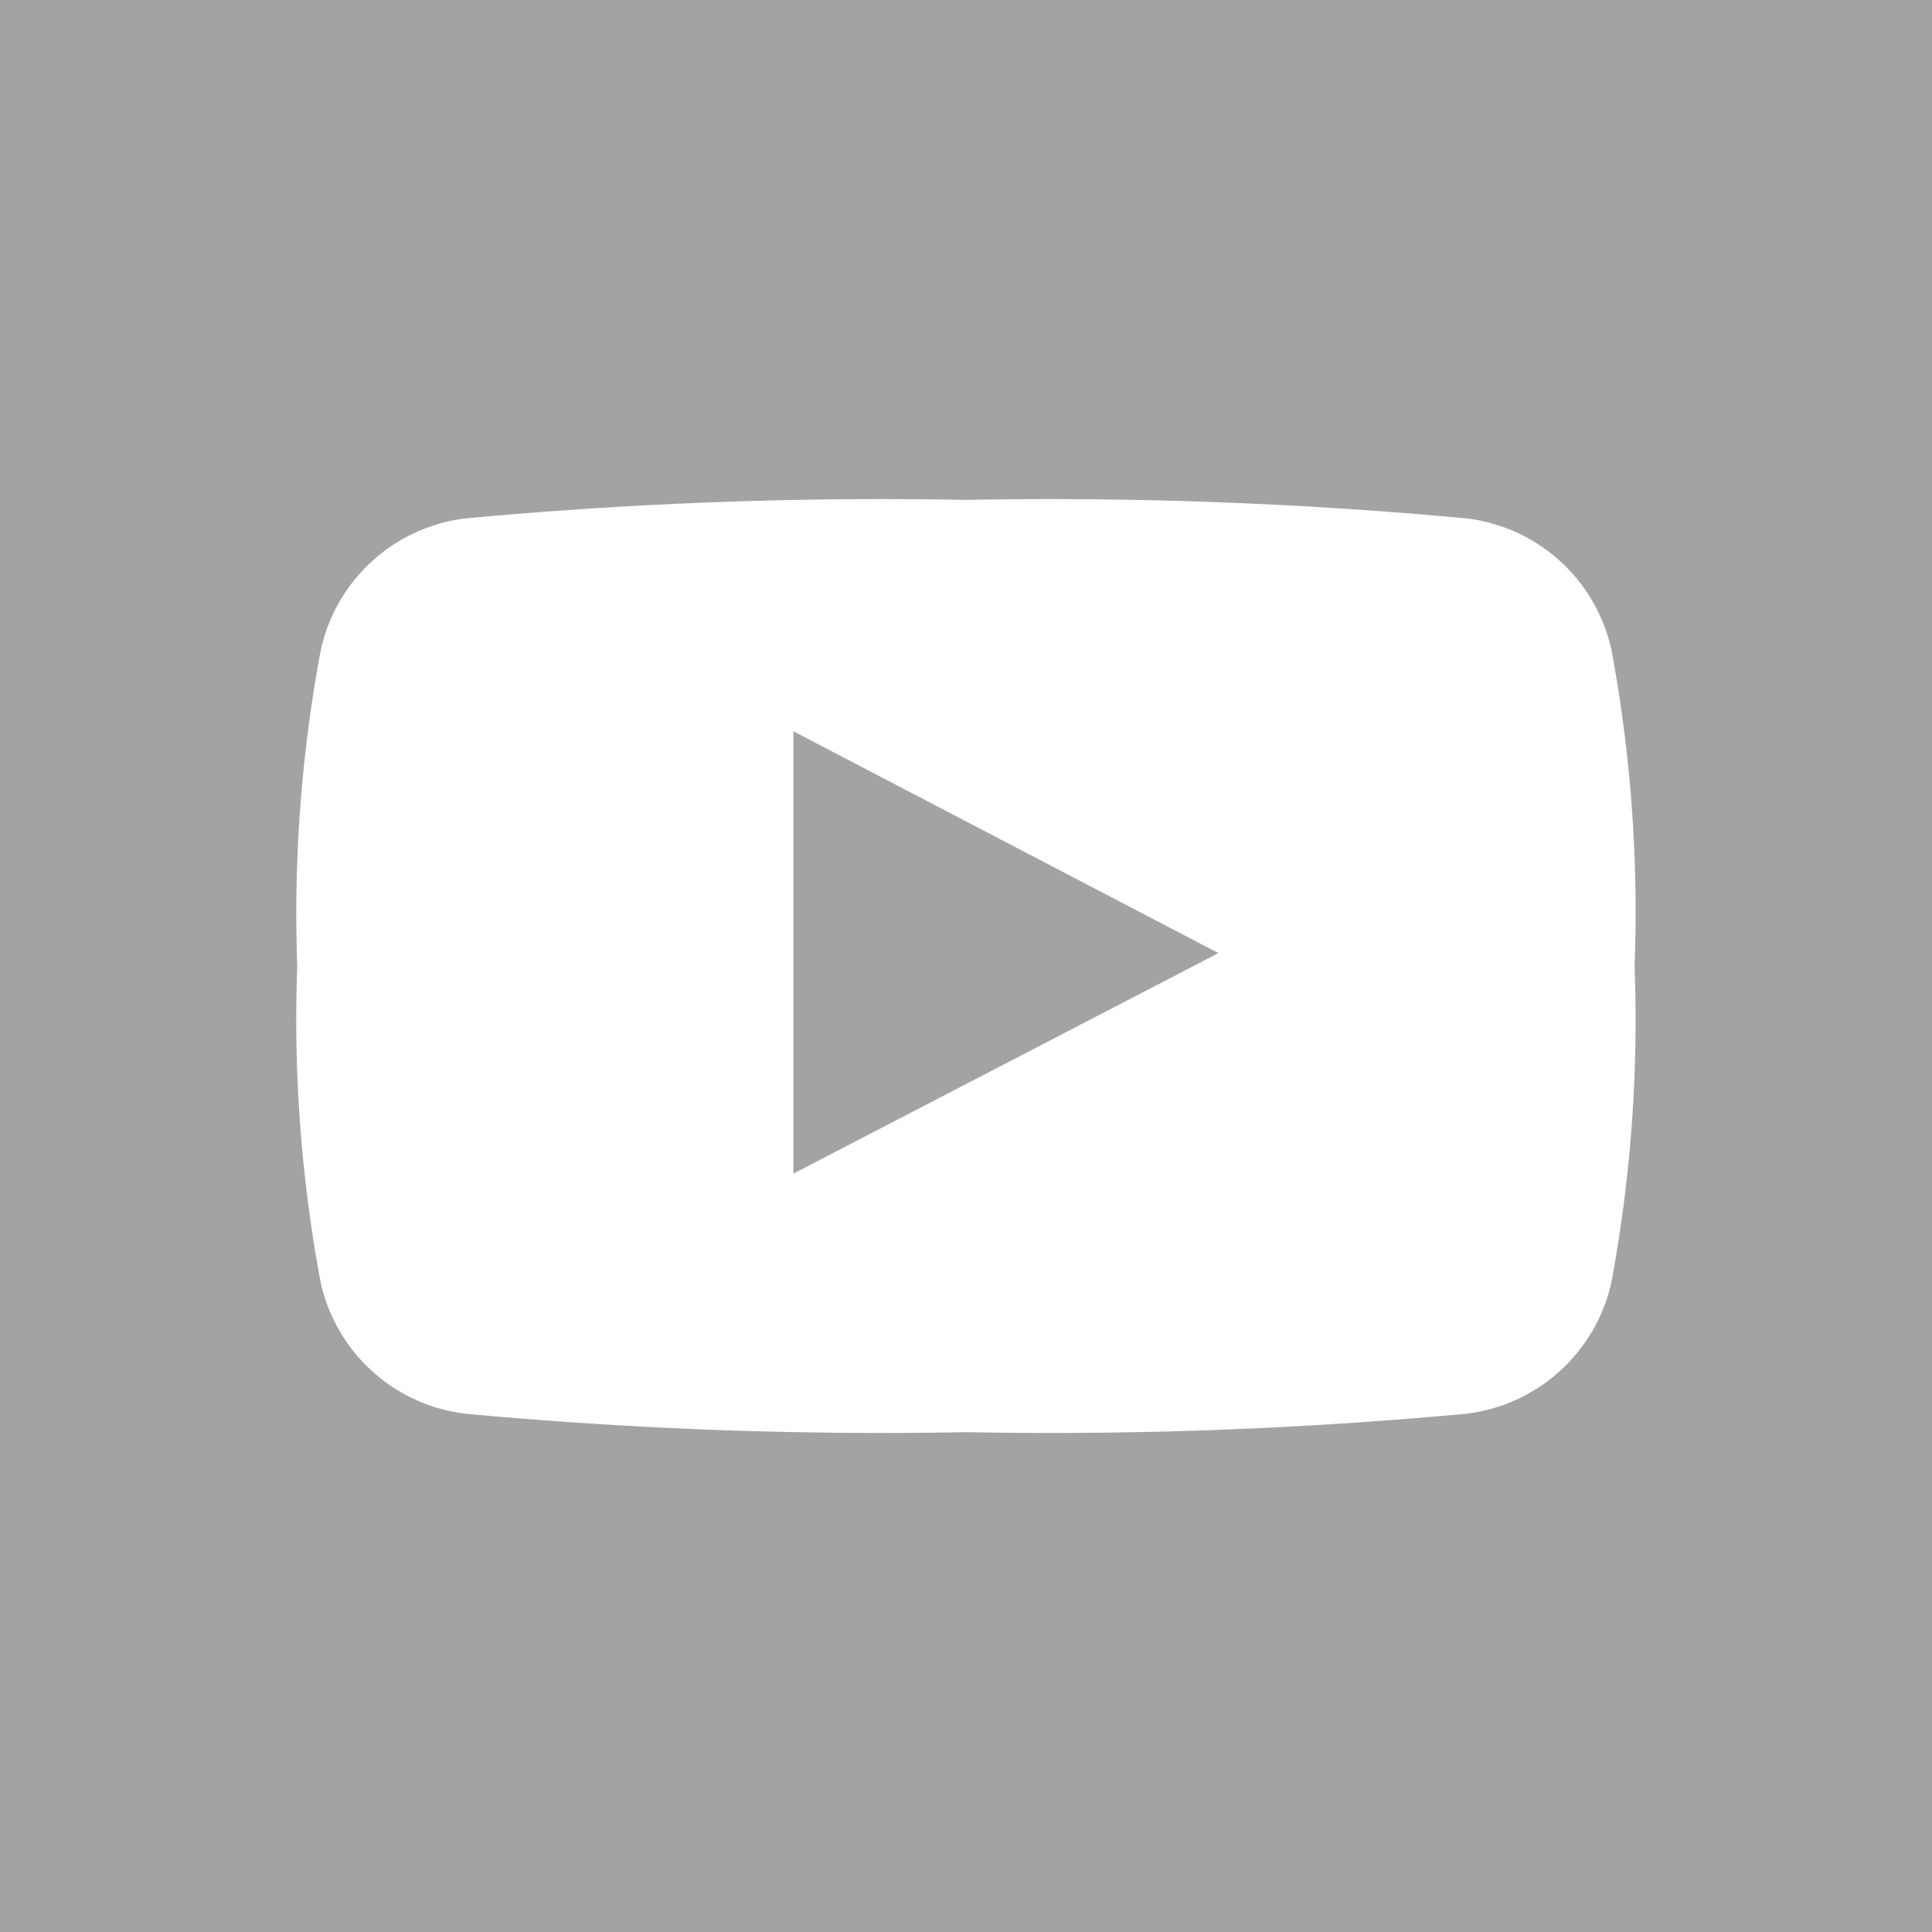 <svg xmlns="http://www.w3.org/2000/svg" width="35" height="35" viewBox="0 0 35 35">
    <g data-name="youtube">
        <path data-name="Path 355" d="M0 0v35h35V0zm29.192 23.228a3.063 3.063 0 0 1-2.62 2.382 81.411 81.411 0 0 1-9.073.335 81.425 81.425 0 0 1-9.073-.335 3.059 3.059 0 0 1-2.618-2.382 25.911 25.911 0 0 1-.423-5.728 25.928 25.928 0 0 1 .427-5.727 3.058 3.058 0 0 1 2.617-2.381 81.456 81.456 0 0 1 9.071-.336 81.446 81.446 0 0 1 9.073.336 3.06 3.06 0 0 1 2.62 2.381 25.906 25.906 0 0 1 .419 5.727 25.935 25.935 0 0 1-.42 5.728z" style="fill:#a3a3a3;fill-rule:evenodd"/>
        <path data-name="Path 356" d="m186.855 180.243 7.7-3.995-7.7-4.018z" transform="translate(-172.482 -158.982)" style="fill:#a3a3a3;fill-rule:evenodd"/>
    </g>
</svg>
